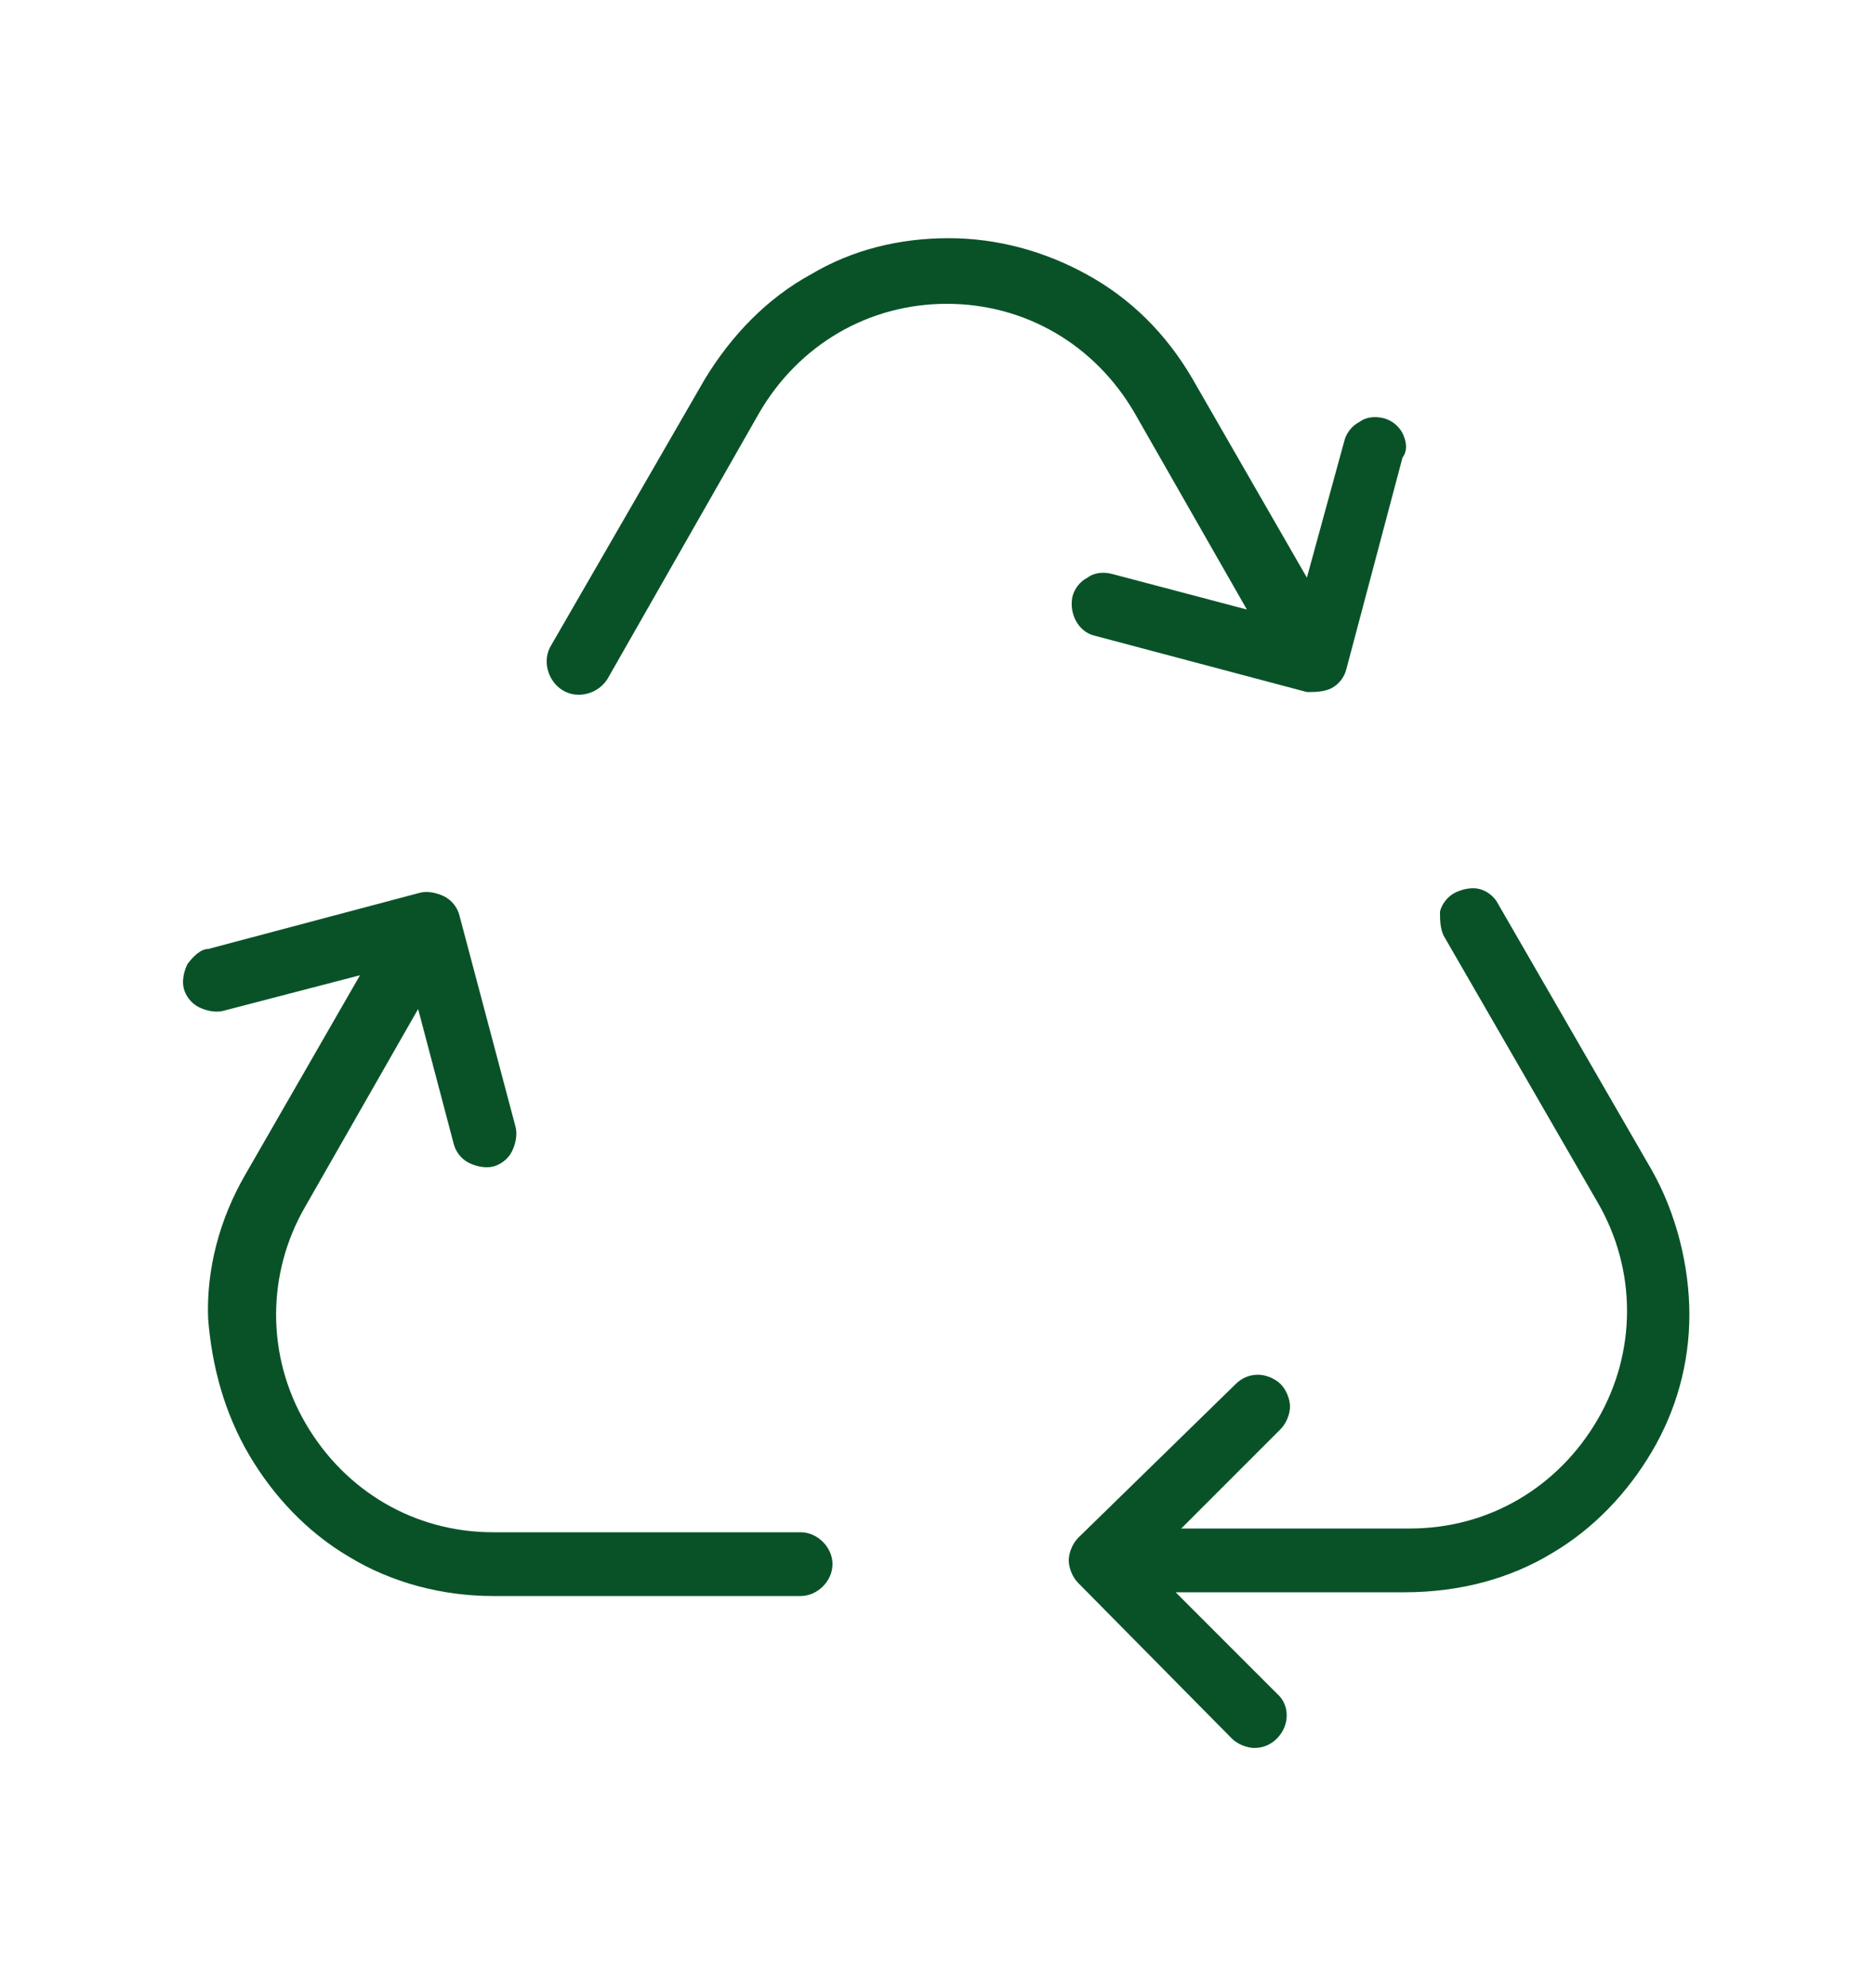 <?xml version="1.0" encoding="UTF-8"?>
<svg id="Calque_1" xmlns="http://www.w3.org/2000/svg" version="1.1" viewBox="0 0 100 106" fill="#095228">
  <!-- Generator: Adobe Illustrator 29.7.1, SVG Export Plug-In . SVG Version: 2.1.1 Build 8)  -->
  <defs>
    <style>
      .st0 {
        fill: none;
      }
    </style>
  </defs>
  <rect class="st0" y="3" width="100" height="100"/>
  <path d="M82.8,82.8c2.2-1.3,4-3.2,5.3-5.4,1.3-2.2,2-4.7,2-7.3s-.7-5.4-2-7.7l-8.2-14.2c-.2-.4-.6-.7-1-.8s-.9,0-1.3.2c-.4.2-.7.6-.8,1,0,.4,0,.9.2,1.3l8.2,14.2c2.1,3.6,2.1,8,0,11.6s-5.8,5.8-10,5.8h-12.2l5.3-5.3c.3-.3.5-.8.5-1.2s-.2-.9-.5-1.2c-.3-.3-.8-.5-1.2-.5h0c-.5,0-.9.2-1.2.5l-8.4,8.2c-.3.3-.5.8-.5,1.2s.2.9.5,1.2l8.2,8.3c.3.3.8.5,1.2.5h0c.5,0,.9-.2,1.2-.5.7-.7.7-1.8,0-2.4l-5.4-5.4h12.2c2.9,0,5.6-.7,7.9-2.1Z"/>
  <path d="M74.8,23.1c-.2-.4-.6-.7-1-.8-.4-.1-.9-.1-1.3.2-.4.2-.7.6-.8,1l-2,7.3-6.1-10.6c-1.4-2.4-3.3-4.3-5.7-5.6-2.2-1.2-4.7-1.9-7.3-1.9s-5.1.6-7.3,1.9c-2.4,1.3-4.3,3.3-5.7,5.6l-8.2,14.2c-.5.8-.2,1.9.6,2.4.8.5,1.9.2,2.4-.6l8.1-14.2c2.1-3.6,5.8-5.8,10-5.8h0c4.2,0,7.9,2.2,10,5.8l6,10.5-7.2-1.9c-.4-.1-.9-.1-1.3.2-.4.2-.7.6-.8,1-.2.9.3,1.9,1.2,2.1l11.3,3c.4,0,.9,0,1.3-.2.4-.2.7-.6.8-1l3-11.3c.3-.4.2-.9,0-1.3Z"/>
  <path d="M13.3,77.6c1.3,2.2,3.1,4.1,5.3,5.4,2.3,1.4,5,2.1,7.7,2.1h16.4c.9,0,1.7-.8,1.7-1.7s-.8-1.7-1.7-1.7h-16.4c-4.2,0-7.9-2.2-10-5.8-2.1-3.6-2.1-8,0-11.6l6-10.5,1.9,7.2c.1.4.4.8.8,1s.9.3,1.3.2.8-.4,1-.8c.2-.4.3-.9.2-1.3l-3-11.3c-.1-.4-.4-.8-.8-1s-.9-.3-1.3-.2l-11.3,3c-.4,0-.8.4-1.1.8-.2.4-.3.9-.2,1.3.1.4.4.8.8,1,.4.2.9.3,1.3.2l7.3-1.9-6.1,10.6c-1.4,2.4-2.1,5.1-2,7.7.2,2.6.9,5.1,2.2,7.3Z"/>
</svg>